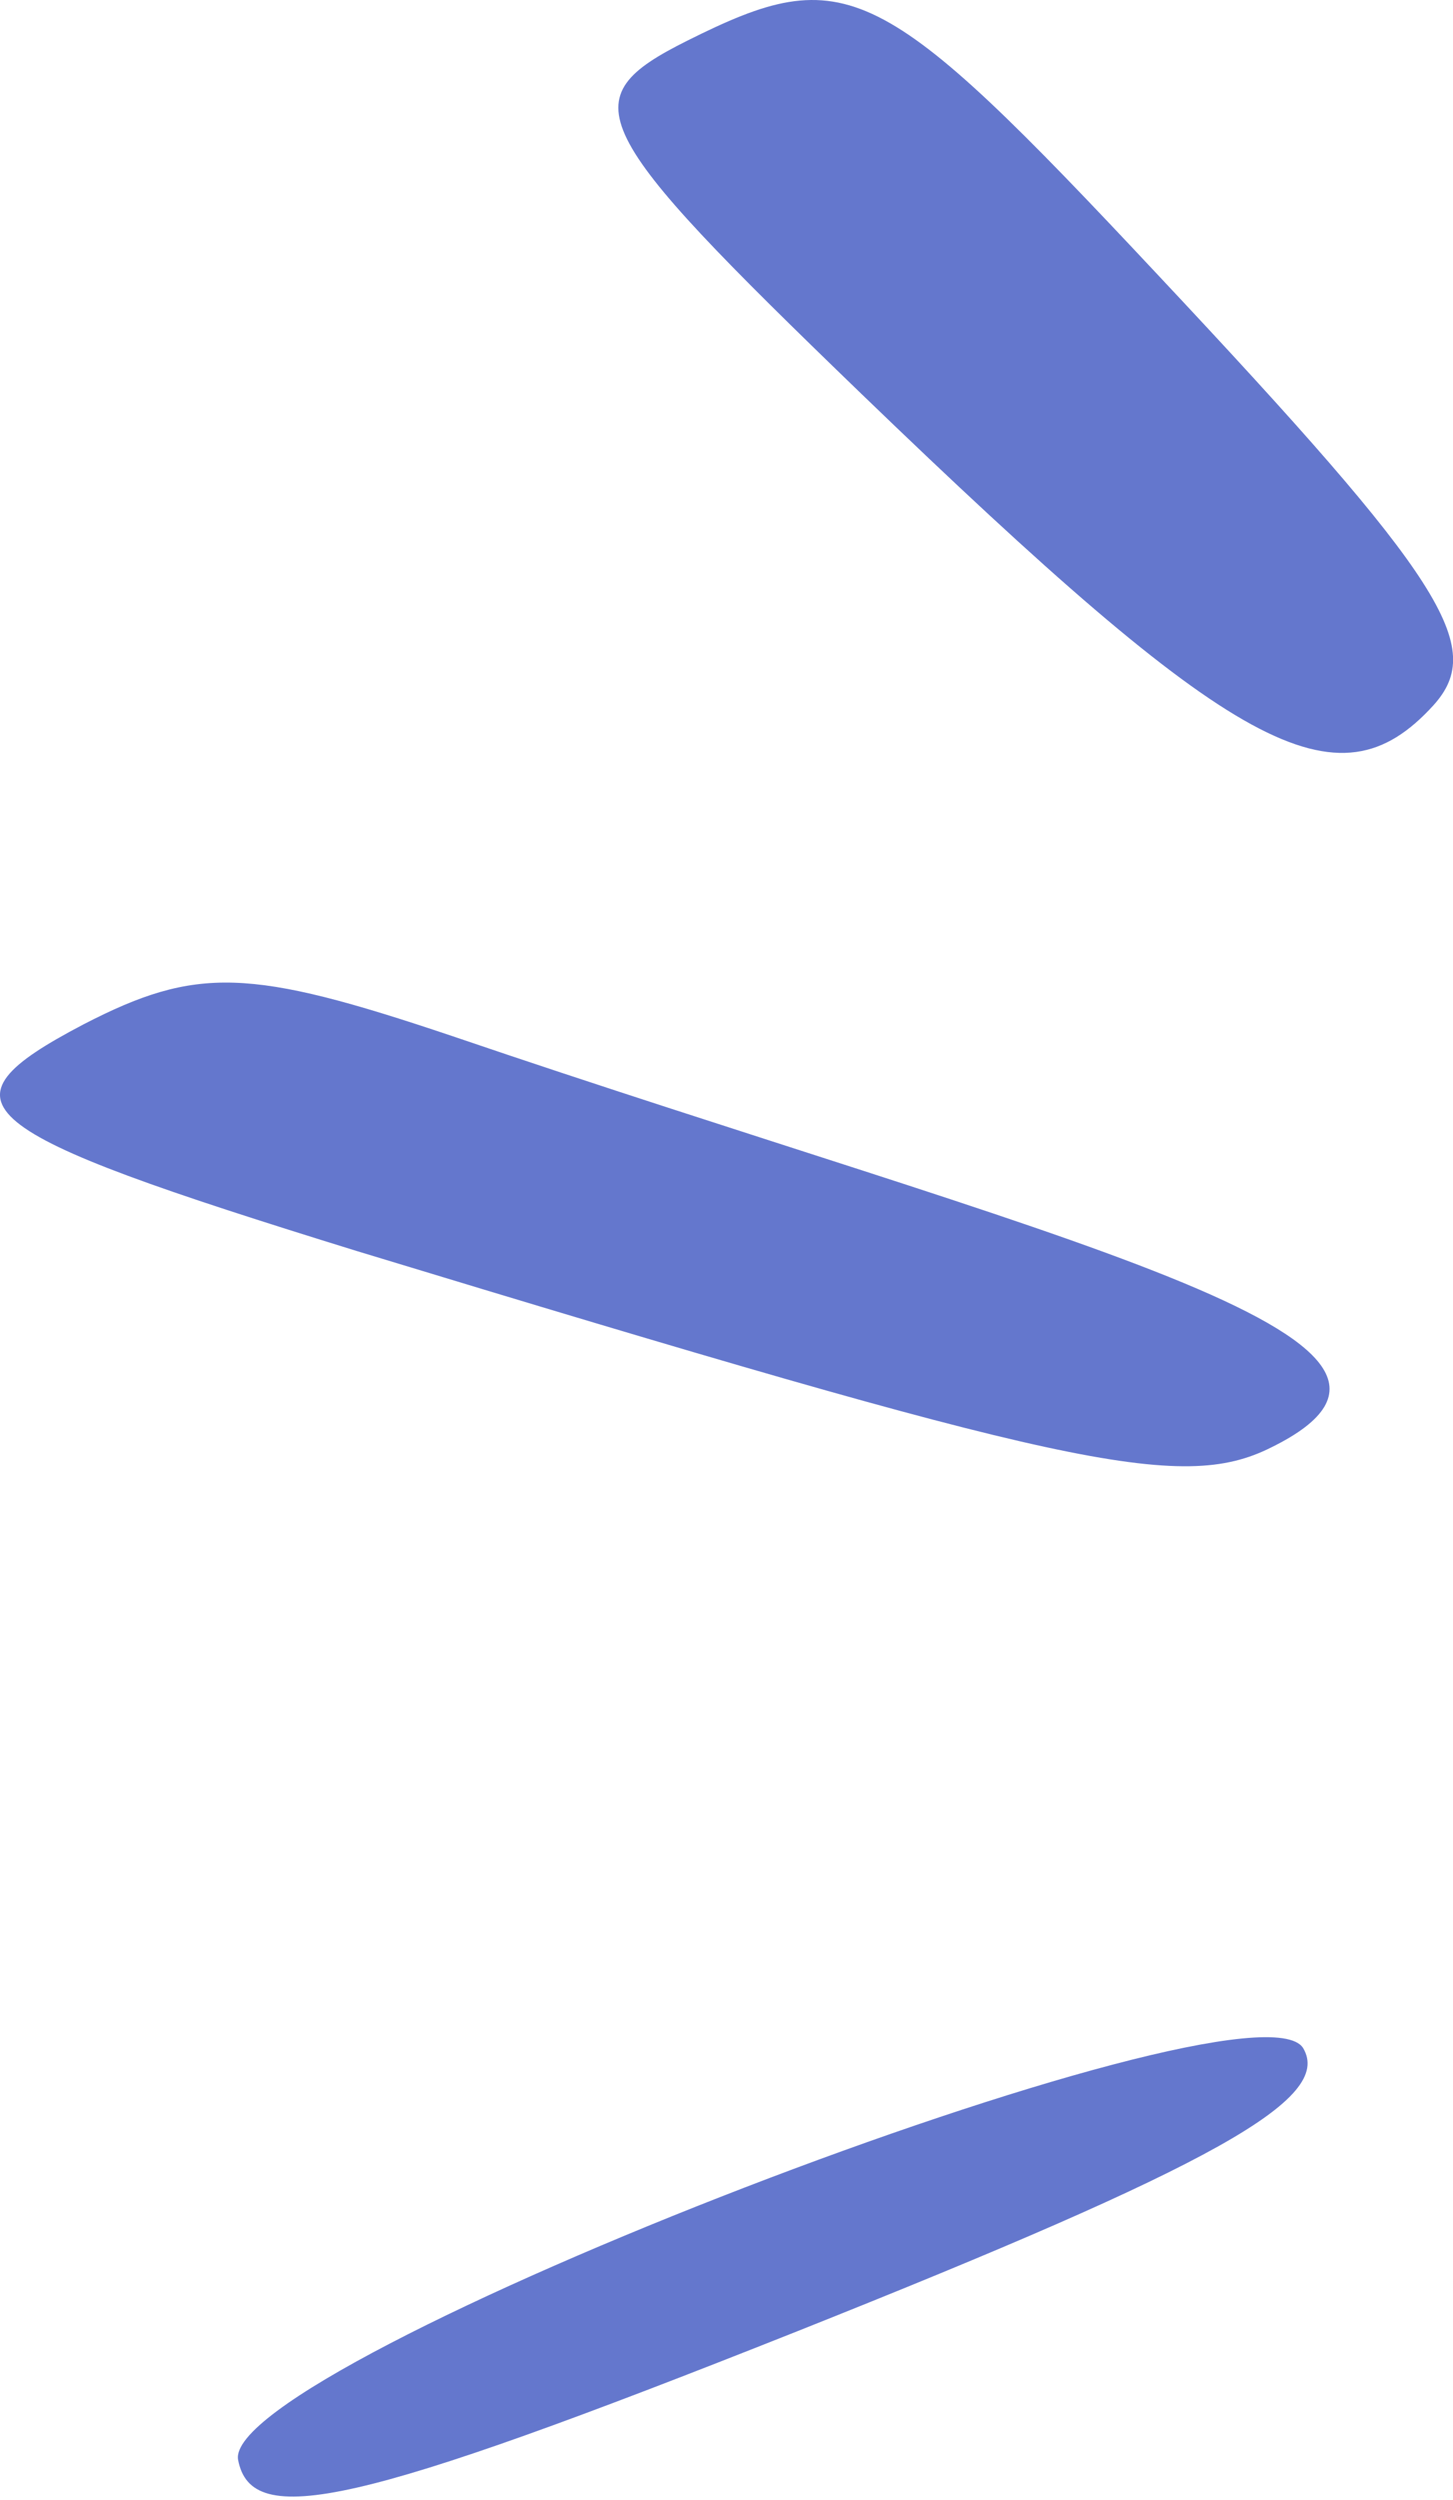 <svg width="136" height="234" viewBox="0 0 136 234" fill="none" xmlns="http://www.w3.org/2000/svg">
    <path d="M121.972 191.679C124.8 196.451 113.664 202.637 74.603 218.191C33.244 234.629 23.522 236.75 22.285 230.21C20.694 221.196 117.199 184.079 121.972 191.679Z" fill="#6477CD"/>
    <path d="M64.352 3.796C79.199 -3.627 82.38 -2.037 108.362 25.713C135.228 54.346 139.116 60.533 134.167 66.012C125.153 75.91 115.609 70.607 80.612 36.848C54.807 11.927 53.393 9.275 64.352 3.796Z" fill="#6477CD"/>
    <path d="M7.792 95.883C18.397 90.403 23.346 90.58 42.258 96.943C98.287 116.032 139.823 125.223 118.967 135.474C110.483 139.716 99.701 137.242 33.421 117.092C-3.167 105.78 -6.348 103.306 7.792 95.883Z" fill="#6477CD"/>
    </svg>
    
